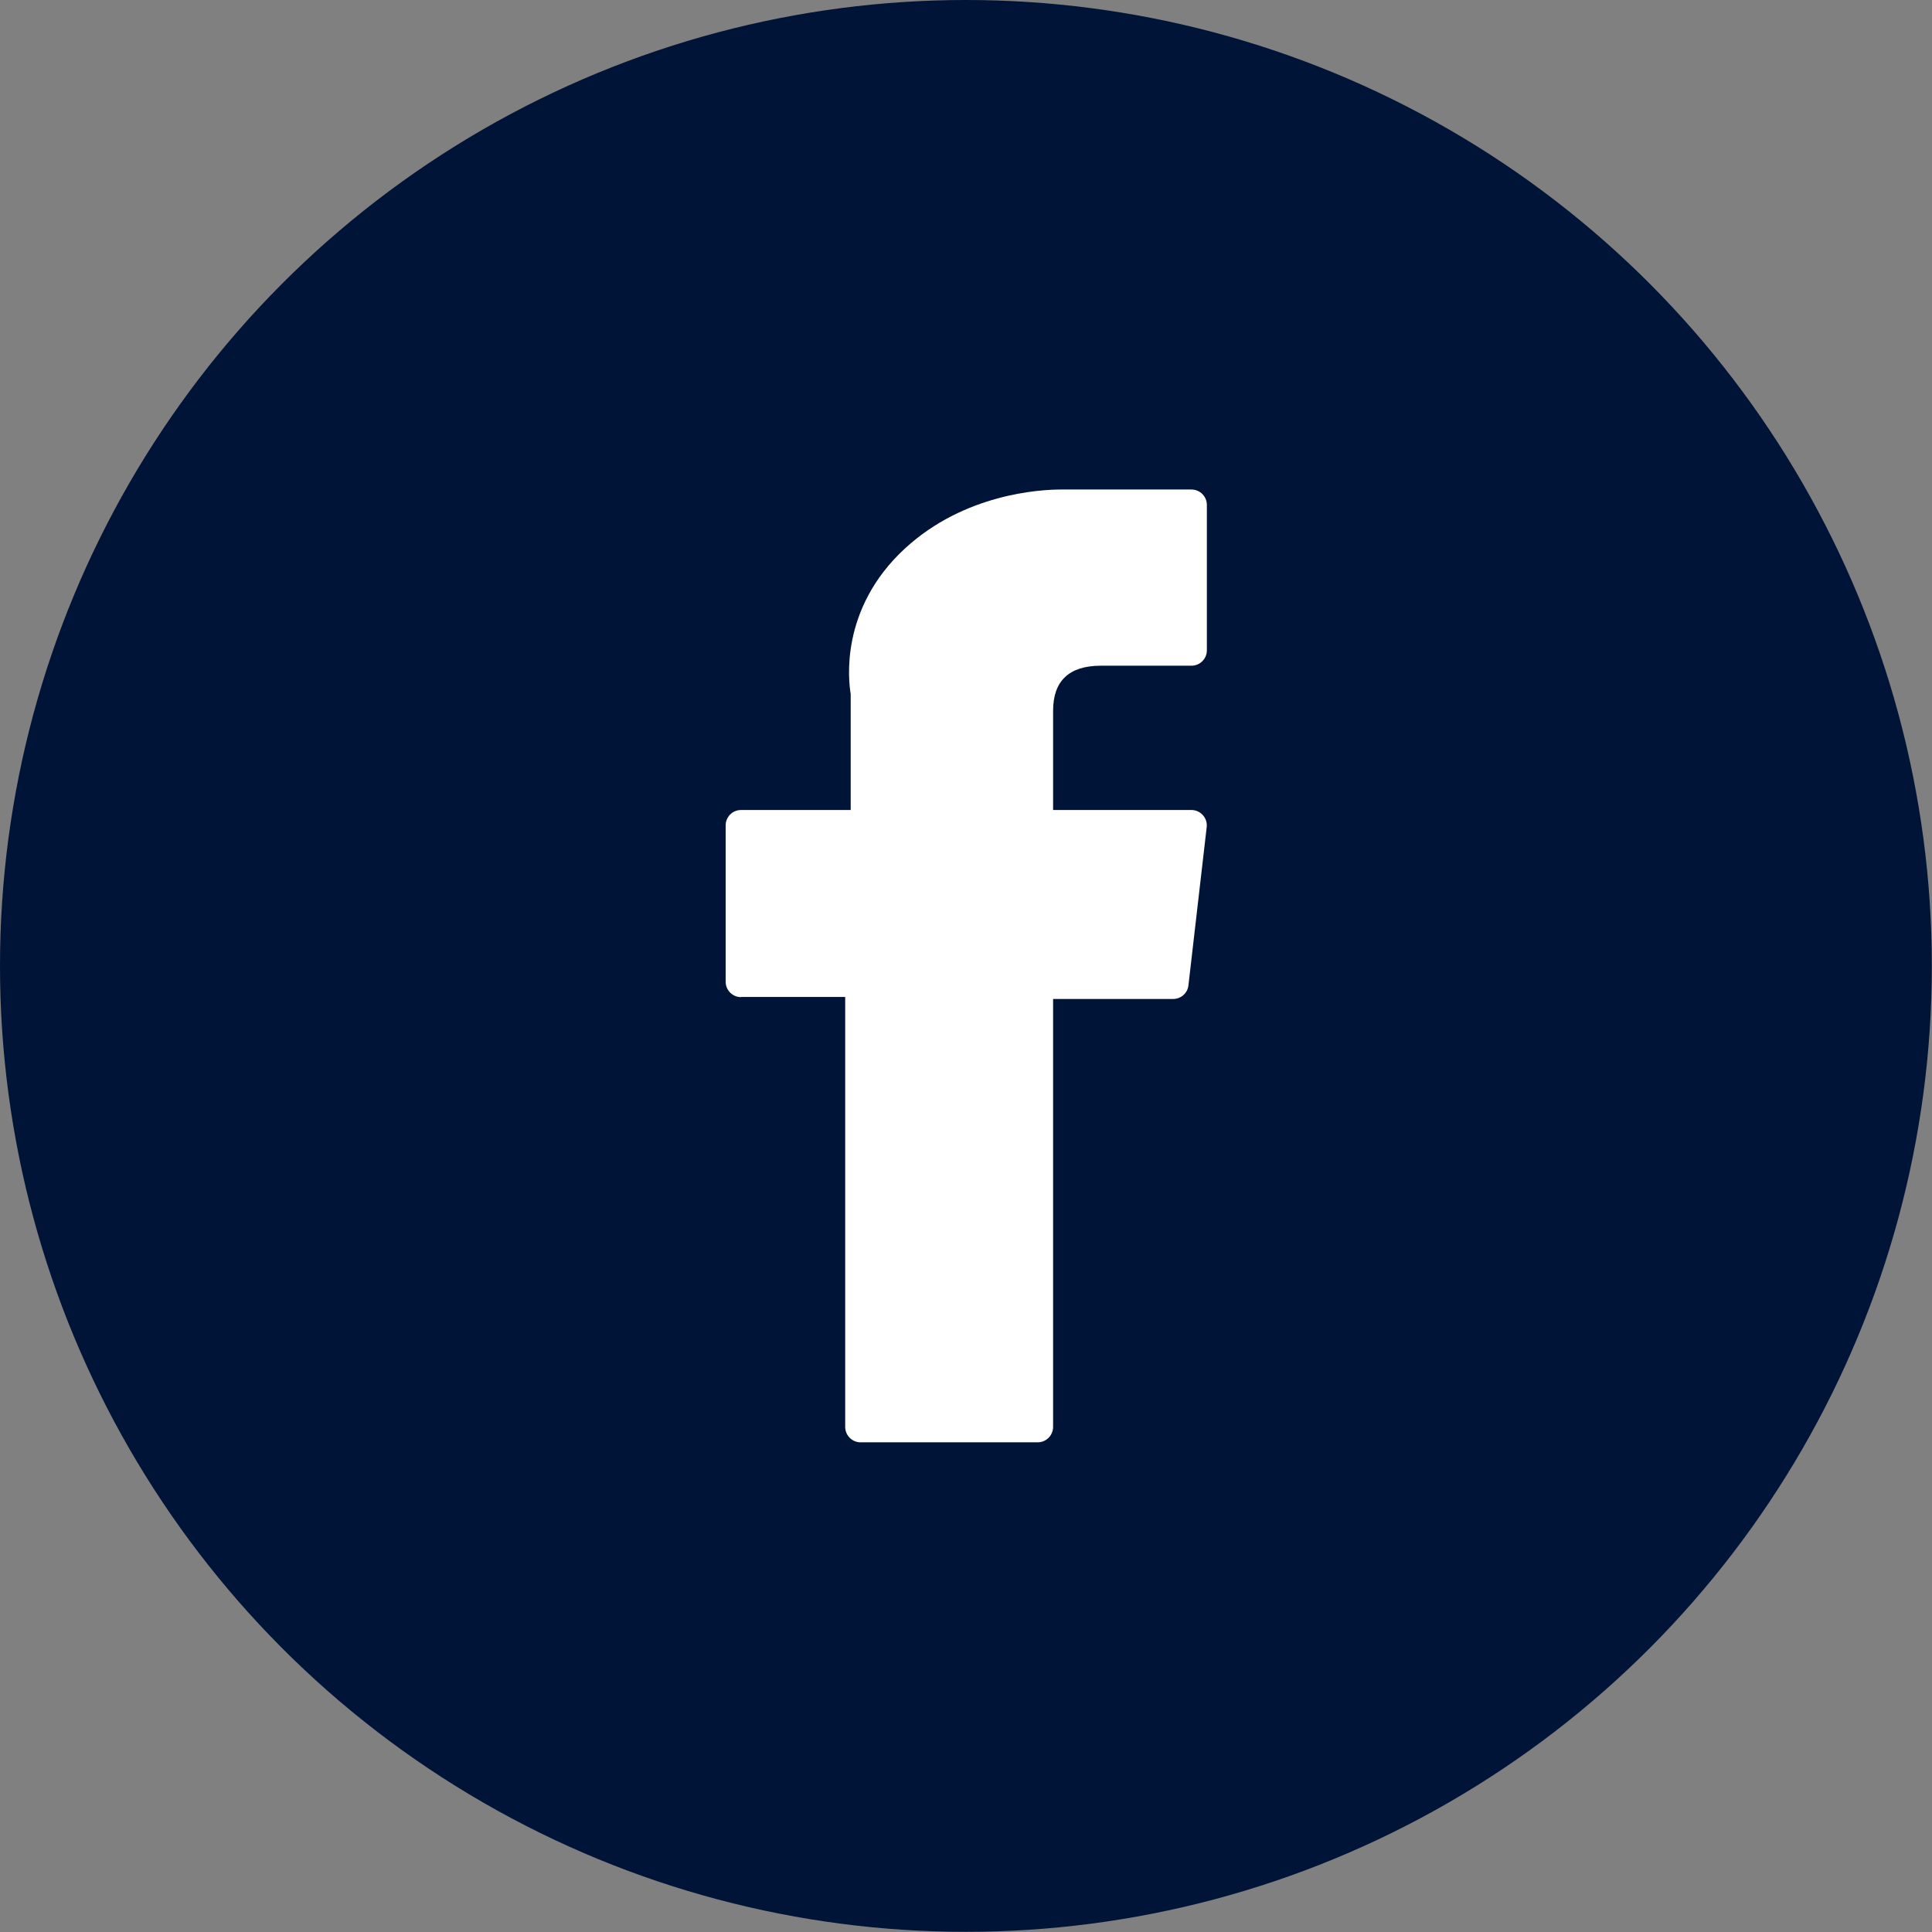<?xml version="1.0" encoding="UTF-8"?>
<svg id="Layer_1" data-name="Layer 1" xmlns="http://www.w3.org/2000/svg" viewBox="0 0 116.35 116.35">
  <rect x="0" y="0" width="116.35" height="116.35" fill="#808080" stroke="none"/>
  <defs>
    <style>
      .cls-1 {
        fill-rule: evenodd;
      }

      .cls-1, .cls-2 {
        fill: #001437;
      }

      .cls-1, .cls-2, .cls-3 {
        stroke-width: 0px;
      }

      .cls-3 {
        fill: #fff;
      }
    </style>
  </defs>
  <circle class="cls-2" cx="58.17" cy="58.17" r="58.17"/>
  <path class="cls-1" d="M30.17,94.17h56c4.42,0,8-3.58,8-8V30.17c0-4.42-3.58-8-8-8H30.17c-4.42,0-8,3.58-8,8v56c0,4.42,3.58,8,8,8Z"/>
  <path class="cls-3" d="M44.61,60.04h6.29v25.89c0,.51.41.93.93.93h10.66c.51,0,.93-.41.93-.93v-25.77h7.23c.47,0,.87-.35.92-.82l1.1-9.53c.03-.26-.05-.52-.23-.72-.18-.2-.43-.31-.69-.31h-8.33v-5.98c0-1.8.97-2.71,2.88-2.71h5.45c.51,0,.93-.41.93-.93v-8.75c0-.51-.41-.93-.93-.93h-7.5c-.05,0-.17,0-.34,0-1.3,0-5.83.26-9.4,3.54-3.96,3.64-3.41,8.01-3.28,8.77v6.99h-6.6c-.51,0-.93.41-.93.93v9.41c0,.51.41.93.93.93Z"/>
</svg>